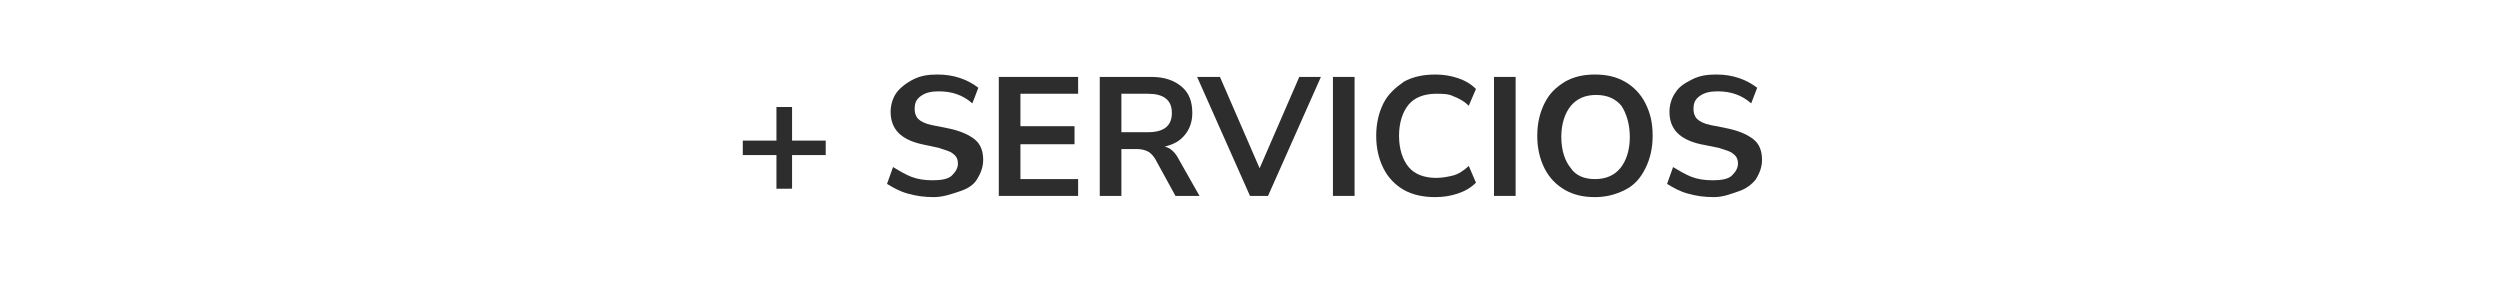 <?xml version="1.0" encoding="utf-8"?>
<!-- Generator: Adobe Illustrator 24.2.0, SVG Export Plug-In . SVG Version: 6.00 Build 0)  -->
<svg version="1.1" id="Layer_1" xmlns="http://www.w3.org/2000/svg" xmlns:xlink="http://www.w3.org/1999/xlink" x="0px" y="0px"
	 viewBox="0 0 208 24.5" enable-background="new 0 0 208 24.5" xml:space="preserve">
<g>
	<path fill="#2D2D2D" d="M64.6,15.7v-2.8h-2.8v-1.2h2.8V8.9h1.3v2.8h2.8v1.2h-2.8v2.8H64.6z"/>
	<path fill="#2D2D2D" d="M77.7,16.4c-0.8,0-1.5-0.1-2.2-0.3c-0.7-0.2-1.2-0.5-1.7-0.8l0.5-1.4c0.5,0.3,1,0.6,1.5,0.8
		c0.5,0.2,1.1,0.3,1.8,0.3c0.7,0,1.3-0.1,1.6-0.4s0.5-0.6,0.5-1c0-0.3-0.1-0.6-0.4-0.8c-0.2-0.2-0.6-0.3-1.2-0.5L76.7,12
		c-1.8-0.4-2.6-1.3-2.6-2.7c0-0.6,0.2-1.2,0.5-1.6s0.8-0.8,1.4-1.1s1.2-0.4,2-0.4c0.7,0,1.3,0.1,1.9,0.3s1.1,0.5,1.5,0.8l-0.5,1.3
		c-0.8-0.7-1.7-1-2.8-1c-0.6,0-1.1,0.1-1.5,0.4c-0.4,0.3-0.5,0.6-0.5,1.1c0,0.3,0.1,0.6,0.3,0.8c0.2,0.2,0.6,0.4,1.1,0.5l1.5,0.3
		c0.9,0.2,1.6,0.5,2.1,0.9c0.5,0.4,0.7,1,0.7,1.7c0,0.6-0.2,1.1-0.5,1.6s-0.8,0.8-1.4,1S78.5,16.4,77.7,16.4z"/>
	<path fill="#2D2D2D" d="M83.1,16.3V6.4h6.6v1.4h-4.8v2.7h4.5V12h-4.5v2.9h4.8v1.4H83.1z"/>
	<path fill="#2D2D2D" d="M91.5,16.3V6.4h4.3c1.1,0,1.9,0.3,2.5,0.8c0.6,0.5,0.9,1.2,0.9,2.2c0,0.7-0.2,1.3-0.6,1.8
		c-0.4,0.5-0.9,0.8-1.7,1c0.5,0.1,0.9,0.5,1.2,1.1l1.7,3h-2l-1.7-3.1c-0.2-0.3-0.4-0.5-0.6-0.6c-0.2-0.1-0.5-0.2-0.9-0.2h-1.3v3.9
		H91.5z M93.3,11h2.2c1.3,0,2-0.5,2-1.6c0-1.1-0.7-1.6-2-1.6h-2.2V11z"/>
	<path fill="#2D2D2D" d="M104,16.3l-4.4-9.9h1.9l3.3,7.6l3.3-7.6h1.8l-4.4,9.9H104z"/>
	<path fill="#2D2D2D" d="M110.9,16.3V6.4h1.8v9.9H110.9z"/>
	<path fill="#2D2D2D" d="M119.4,16.4c-1,0-1.9-0.2-2.6-0.6c-0.7-0.4-1.3-1-1.7-1.8c-0.4-0.8-0.6-1.7-0.6-2.7s0.2-1.9,0.6-2.7
		c0.4-0.8,1-1.3,1.7-1.8c0.7-0.4,1.6-0.6,2.6-0.6c0.7,0,1.3,0.1,1.9,0.3c0.6,0.2,1.1,0.5,1.5,0.9l-0.6,1.4c-0.4-0.4-0.8-0.6-1.3-0.8
		c-0.4-0.2-0.9-0.2-1.4-0.2c-1,0-1.8,0.3-2.3,0.9c-0.5,0.6-0.8,1.5-0.8,2.6s0.3,2,0.8,2.6c0.5,0.6,1.3,0.9,2.3,0.9
		c0.5,0,1-0.1,1.4-0.2s0.9-0.4,1.3-0.8l0.6,1.4c-0.4,0.4-0.9,0.7-1.5,0.9S120.1,16.4,119.4,16.4z"/>
	<path fill="#2D2D2D" d="M124.3,16.3V6.4h1.8v9.9H124.3z"/>
	<path fill="#2D2D2D" d="M132.7,16.4c-1,0-1.8-0.2-2.5-0.6s-1.3-1-1.7-1.8c-0.4-0.8-0.6-1.7-0.6-2.7c0-1,0.2-1.9,0.6-2.7
		c0.4-0.8,0.9-1.3,1.7-1.8c0.7-0.4,1.5-0.6,2.5-0.6s1.8,0.2,2.5,0.6c0.7,0.4,1.3,1,1.7,1.8c0.4,0.8,0.6,1.6,0.6,2.7
		c0,1-0.2,1.9-0.6,2.7c-0.4,0.8-0.9,1.4-1.7,1.8S133.6,16.4,132.7,16.4z M132.7,14.9c0.9,0,1.6-0.3,2.1-0.9c0.5-0.6,0.8-1.5,0.8-2.6
		c0-1.1-0.3-2-0.7-2.6c-0.5-0.6-1.2-0.9-2.1-0.9c-0.9,0-1.6,0.3-2.1,0.9c-0.5,0.6-0.8,1.5-0.8,2.6c0,1.1,0.3,2,0.8,2.6
		C131.1,14.6,131.8,14.9,132.7,14.9z"/>
	<path fill="#2D2D2D" d="M142.6,16.4c-0.8,0-1.5-0.1-2.2-0.3c-0.7-0.2-1.2-0.5-1.7-0.8l0.5-1.4c0.5,0.3,1,0.6,1.5,0.8
		c0.5,0.2,1.1,0.3,1.8,0.3c0.7,0,1.3-0.1,1.6-0.4s0.5-0.6,0.5-1c0-0.3-0.1-0.6-0.4-0.8c-0.2-0.2-0.6-0.3-1.2-0.5l-1.5-0.3
		c-1.8-0.4-2.6-1.3-2.6-2.7c0-0.6,0.2-1.2,0.5-1.6c0.3-0.5,0.8-0.8,1.4-1.1c0.6-0.3,1.2-0.4,2-0.4c0.7,0,1.3,0.1,1.9,0.3
		s1.1,0.5,1.5,0.8l-0.5,1.3c-0.8-0.7-1.7-1-2.8-1c-0.6,0-1.1,0.1-1.5,0.4c-0.4,0.3-0.5,0.6-0.5,1.1c0,0.3,0.1,0.6,0.3,0.8
		c0.2,0.2,0.6,0.4,1.1,0.5l1.5,0.3c0.9,0.2,1.6,0.5,2.1,0.9c0.5,0.4,0.7,1,0.7,1.7c0,0.6-0.2,1.1-0.5,1.6c-0.3,0.4-0.8,0.8-1.4,1
		S143.4,16.4,142.6,16.4z"/>
</g>
</svg>
